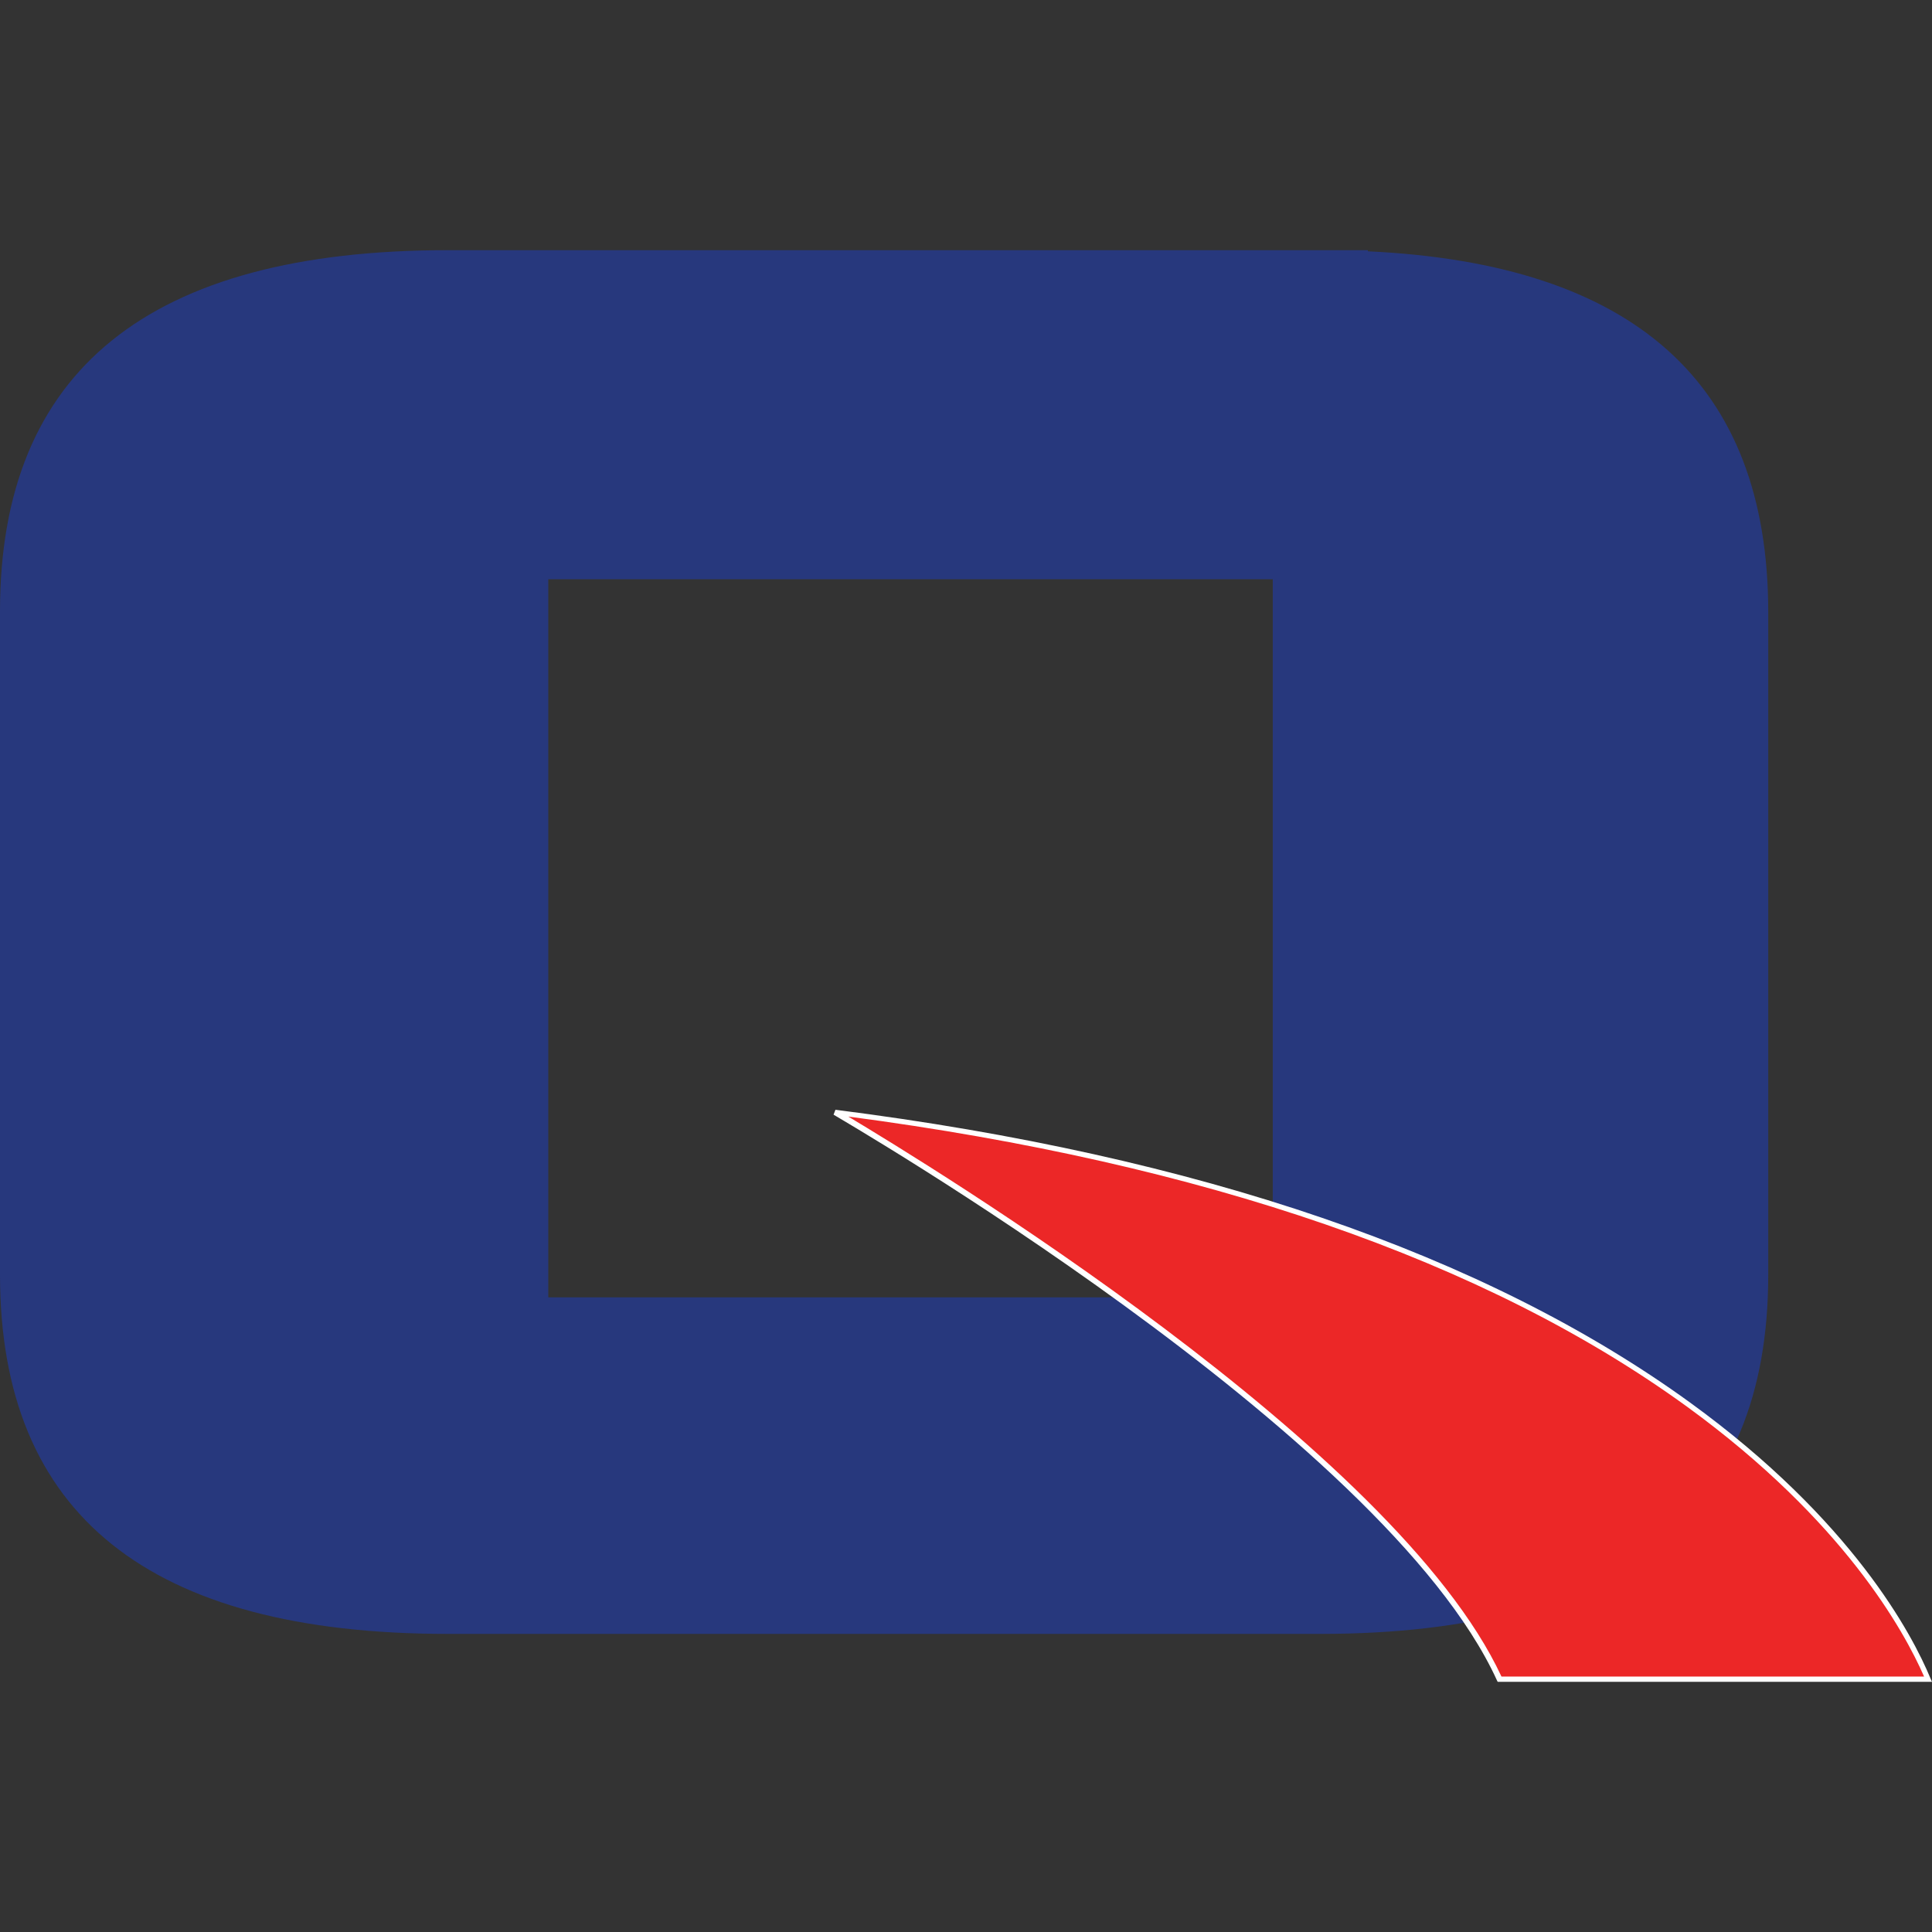 <svg xmlns="http://www.w3.org/2000/svg" xml:space="preserve" viewBox="0 0 512 512"><rect x="0" y="0" width="512" height="512" fill="#333333" stroke="none"/><path d="M362.5 66.6v-.3H118.7C39.5 66.3 0 98.2 0 162v175.8C0 401.4 39.5 433 118.7 433h231.5c78.8-.1 118.4-31.8 118.4-95.1V162c-.1-60.4-35.4-92.1-106.1-95.4m-25.2 277.2h-192V153.5h192z" style="fill:#27387d"/><path d="M221.3 294.8S367.1 378.6 397.4 445h113.5c-9.4-22.4-63.4-121.6-289.6-150.2" style="fill:#ec2727"/><path d="M512 445.7H396.9l-.2-.4c-29.9-65.5-174.4-149-175.8-149.9l.5-1.3c96.1 12.2 172.3 38.3 226.5 77.6 43 31.2 58.9 61.5 63.7 73.1zm-114.1-1.4h112c-5.3-12.1-21.3-41.3-62.8-71.5-53.3-38.7-128.1-64.5-222.3-76.9 21 12.6 145 87.9 173.1 148.4" style="fill:#fff"/></svg>